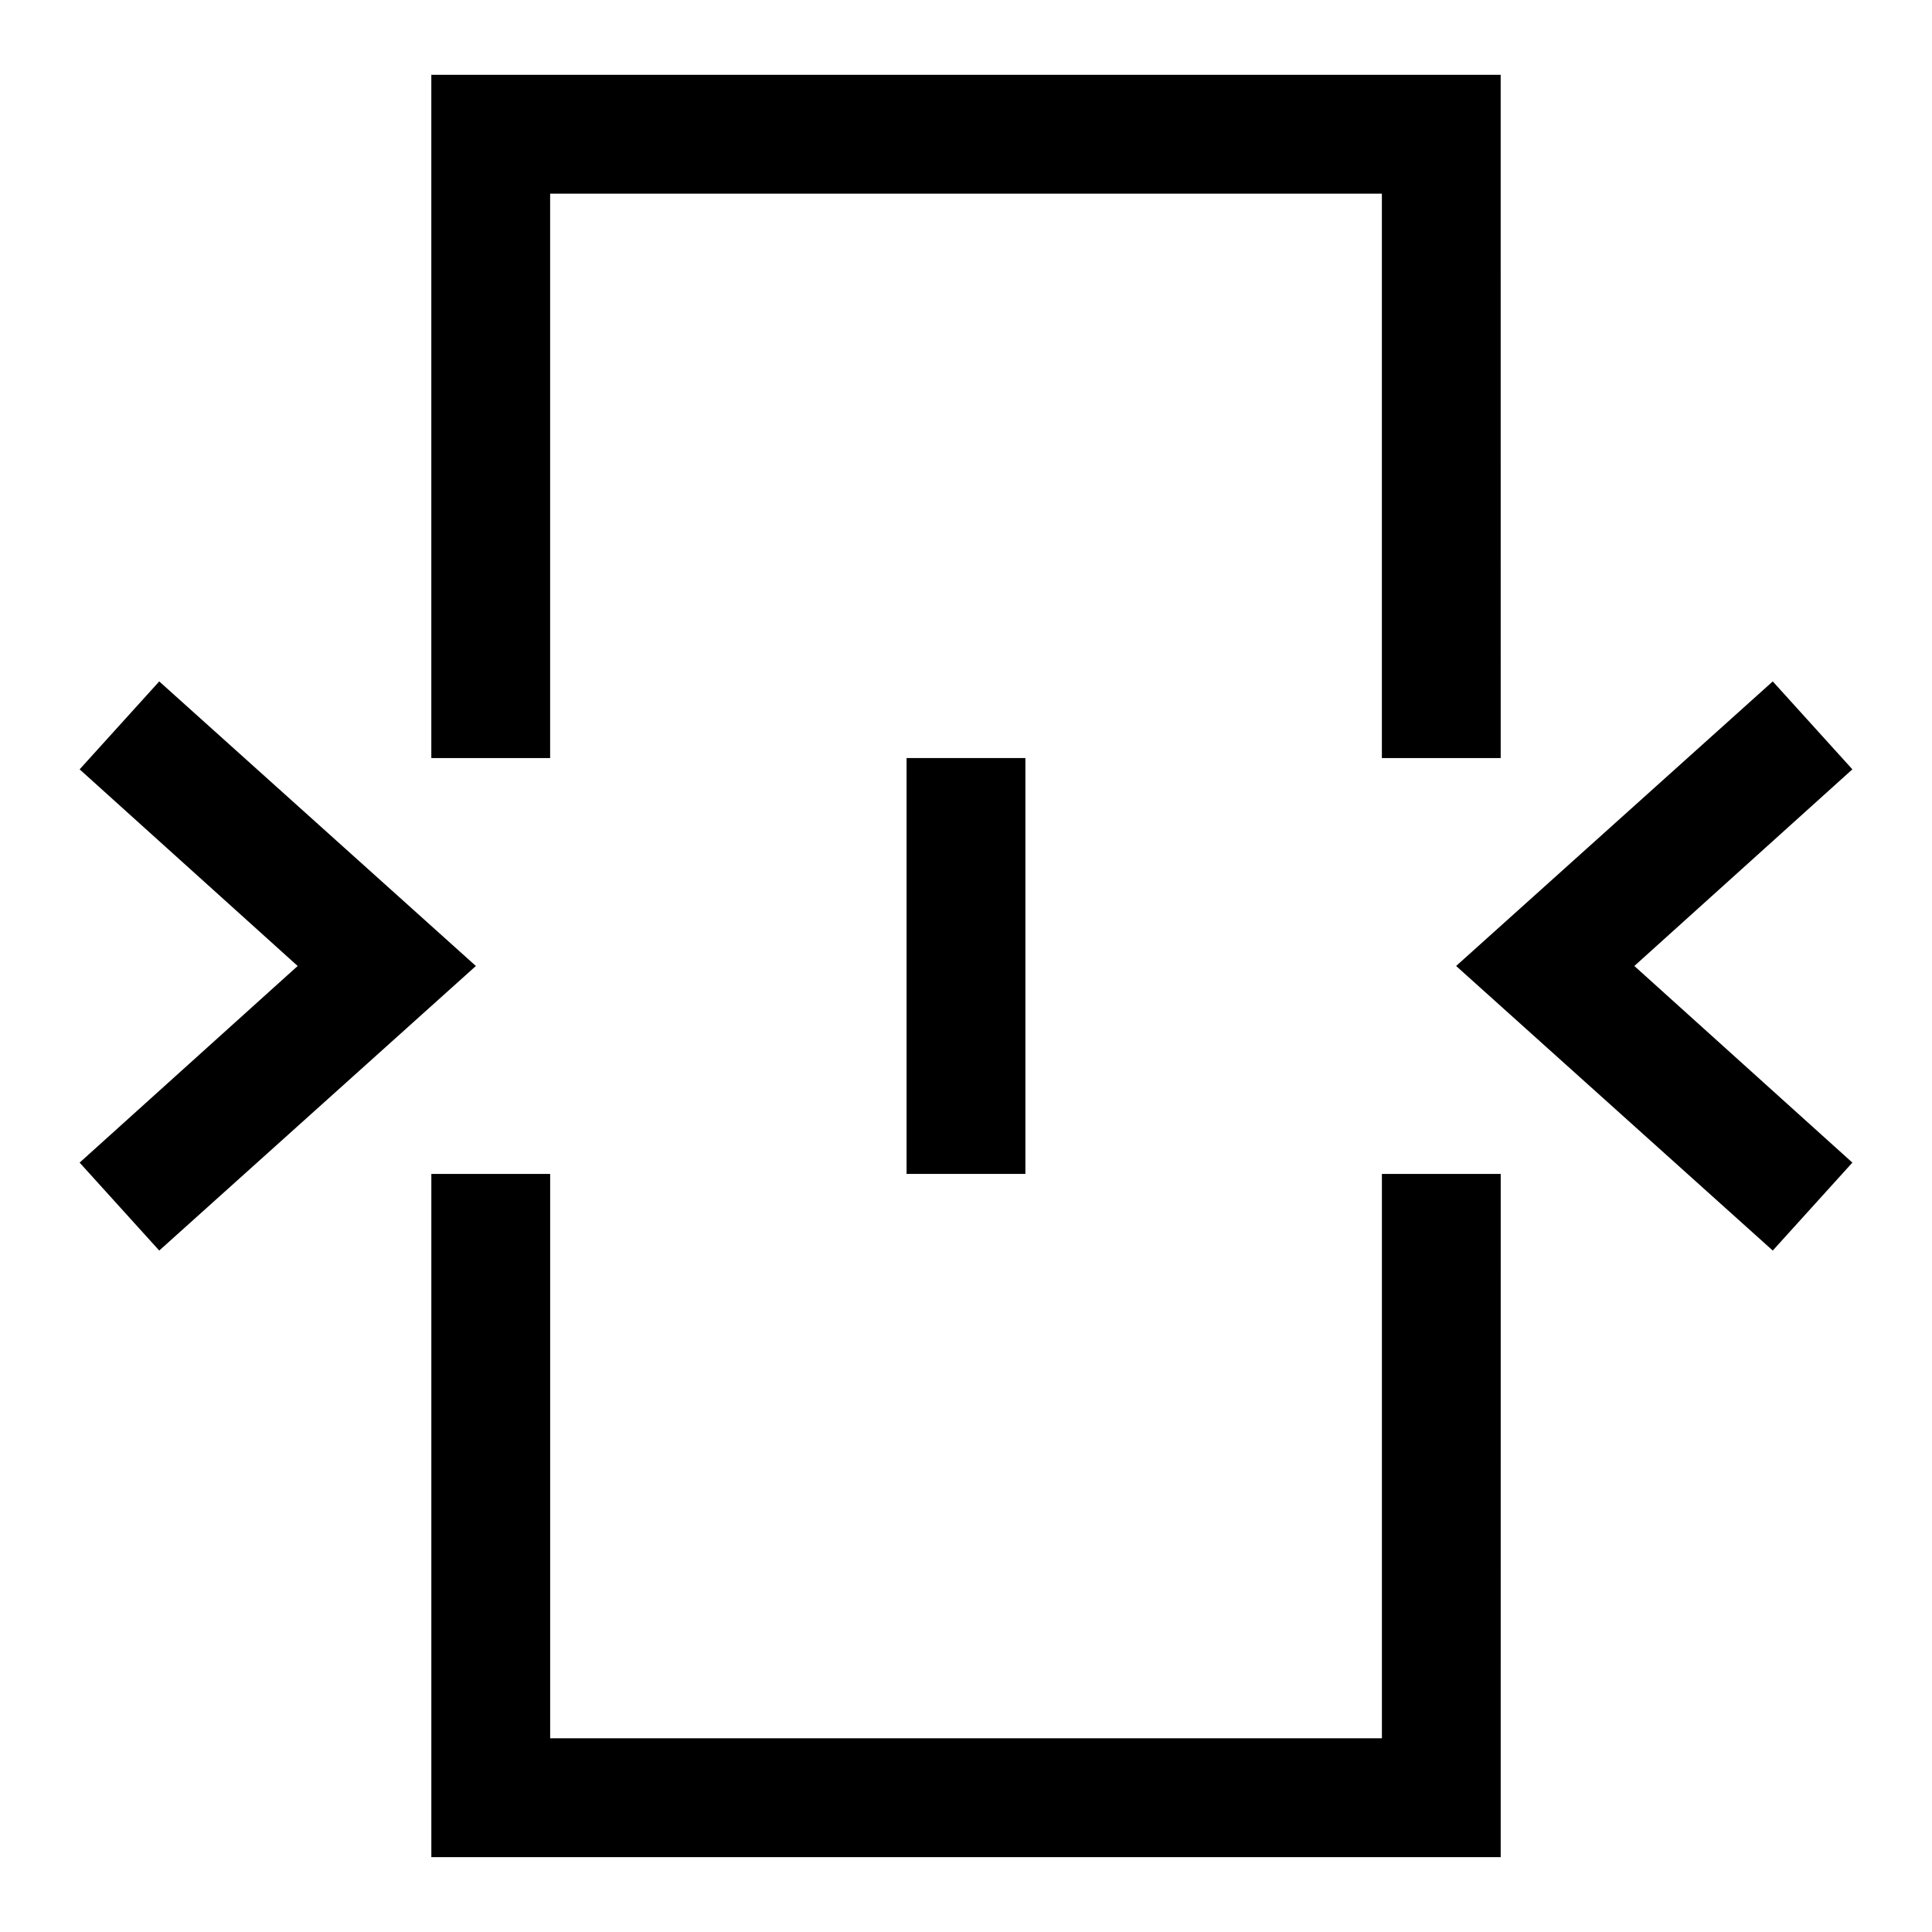 <?xml version="1.0" encoding="UTF-8"?>
<!-- Uploaded to: SVG Repo, www.svgrepo.com, Generator: SVG Repo Mixer Tools -->
<svg fill="#000000" width="800px" height="800px" version="1.1" viewBox="144 144 512 512" xmlns="http://www.w3.org/2000/svg">
 <g>
  <path d="m186.2 475.41-21.098-23.305 57.781-52.109-57.781-52.113 21.098-23.301 83.914 75.414z"/>
  <path d="m613.8 475.41-83.914-75.414 83.914-75.414 21.098 23.301-57.781 52.113 57.781 52.109z"/>
  <path d="m541.7 344.89h-31.488v-149.57h-220.42v149.57h-31.488v-181.06h283.39z"/>
  <path d="m541.7 636.16h-283.39v-181.06h31.488v149.57h220.42v-149.57h31.488z"/>
  <path d="m384.25 344.89h31.488v110.21h-31.488z"/>
 </g>
</svg>